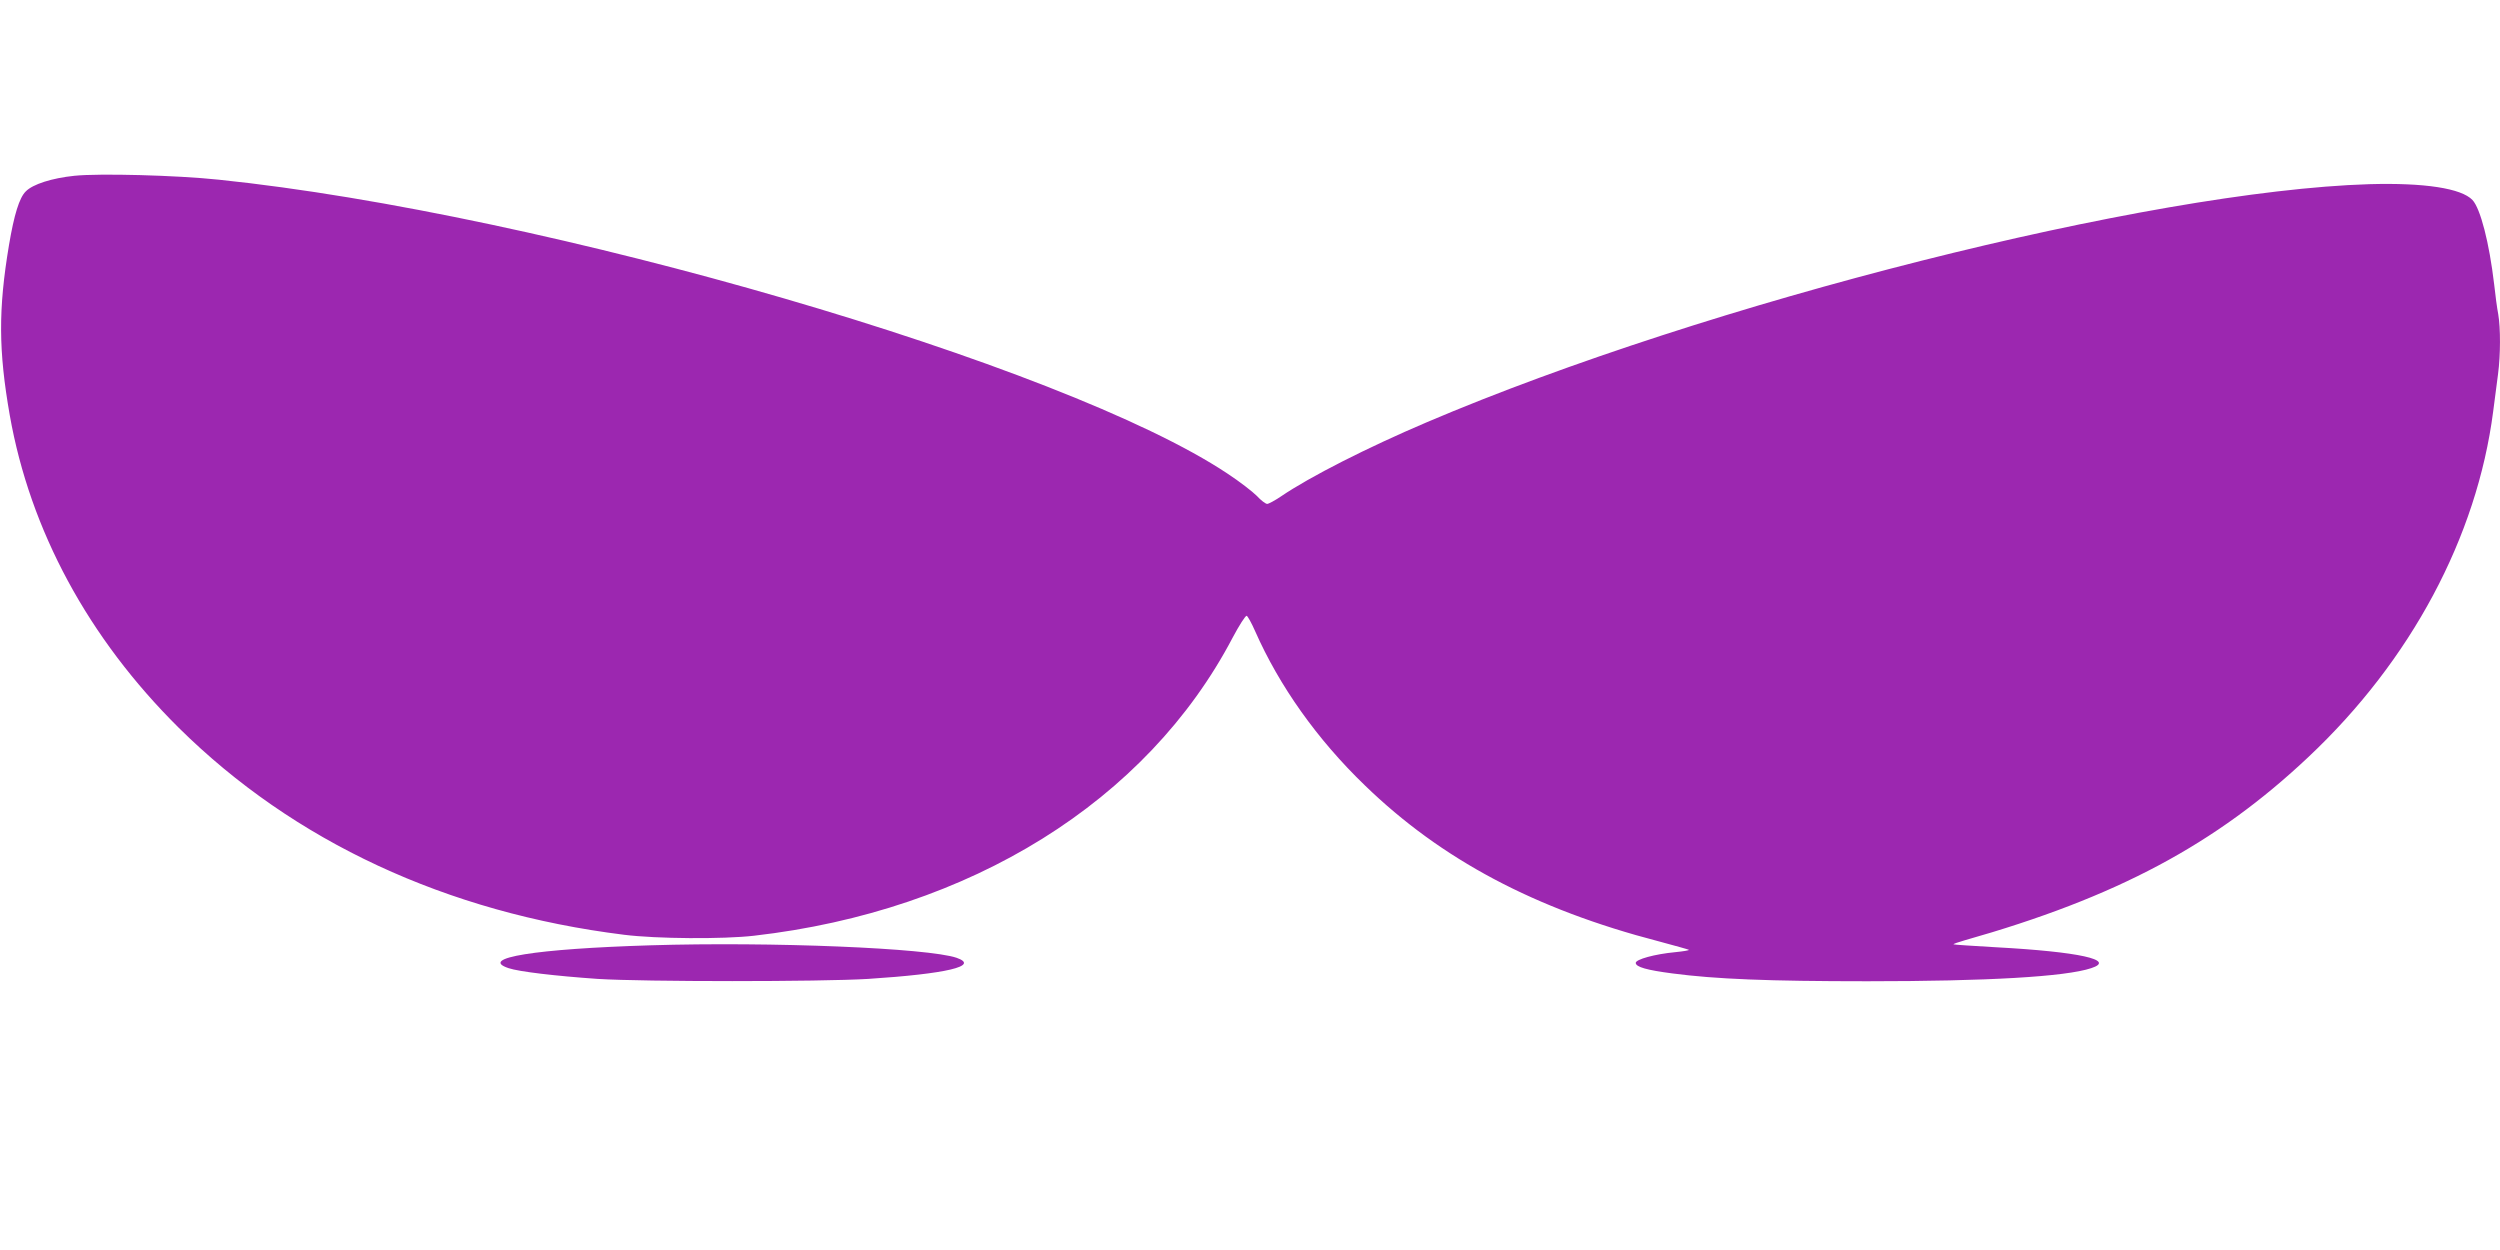 <?xml version="1.0" standalone="no"?>
<!DOCTYPE svg PUBLIC "-//W3C//DTD SVG 20010904//EN"
 "http://www.w3.org/TR/2001/REC-SVG-20010904/DTD/svg10.dtd">
<svg version="1.0" xmlns="http://www.w3.org/2000/svg"
 width="1280pt" height="640pt" viewBox="0 0 1280 640"
 preserveAspectRatio="xMidYMid meet">
<g transform="translate(0,640) scale(0.1,-0.1)"
fill="#9c27b0" stroke="none">
<path d="M381 5500 c-115 -12 -213 -43 -249 -80 -33 -32 -60 -120 -86 -275
-55 -329 -54 -540 4 -871 104 -589 402 -1141 865 -1600 588 -582 1371 -947
2280 -1060 167 -21 507 -23 665 -5 1109 127 2012 689 2451 1526 34 64 66 114
72 112 5 -1 25 -37 43 -78 124 -281 318 -555 562 -790 391 -379 870 -634 1506
-799 82 -22 150 -41 153 -43 2 -3 -29 -8 -69 -12 -106 -10 -203 -37 -203 -55
0 -21 57 -37 188 -54 220 -29 493 -40 997 -40 615 0 1015 23 1147 67 129 42
-63 84 -487 107 -118 7 -216 13 -218 15 -2 2 23 11 55 20 778 220 1287 491
1763 940 524 493 862 1126 945 1768 8 61 19 148 25 192 13 100 13 235 1 306
-6 30 -15 99 -21 154 -25 212 -70 387 -111 431 -57 60 -246 89 -529 81 -1125
-35 -3387 -606 -4825 -1219 -305 -130 -597 -278 -747 -380 -31 -21 -63 -38
-70 -38 -8 0 -32 18 -53 41 -22 22 -89 74 -150 114 -837 558 -3494 1332 -5165
1505 -219 23 -612 33 -739 20z"/>
<path d="M3330 1560 c-590 -18 -882 -65 -726 -117 53 -18 240 -40 456 -55 239
-15 1137 -15 1385 0 401 26 573 66 453 108 -146 50 -948 83 -1568 64z"/>
</g>
</svg>
